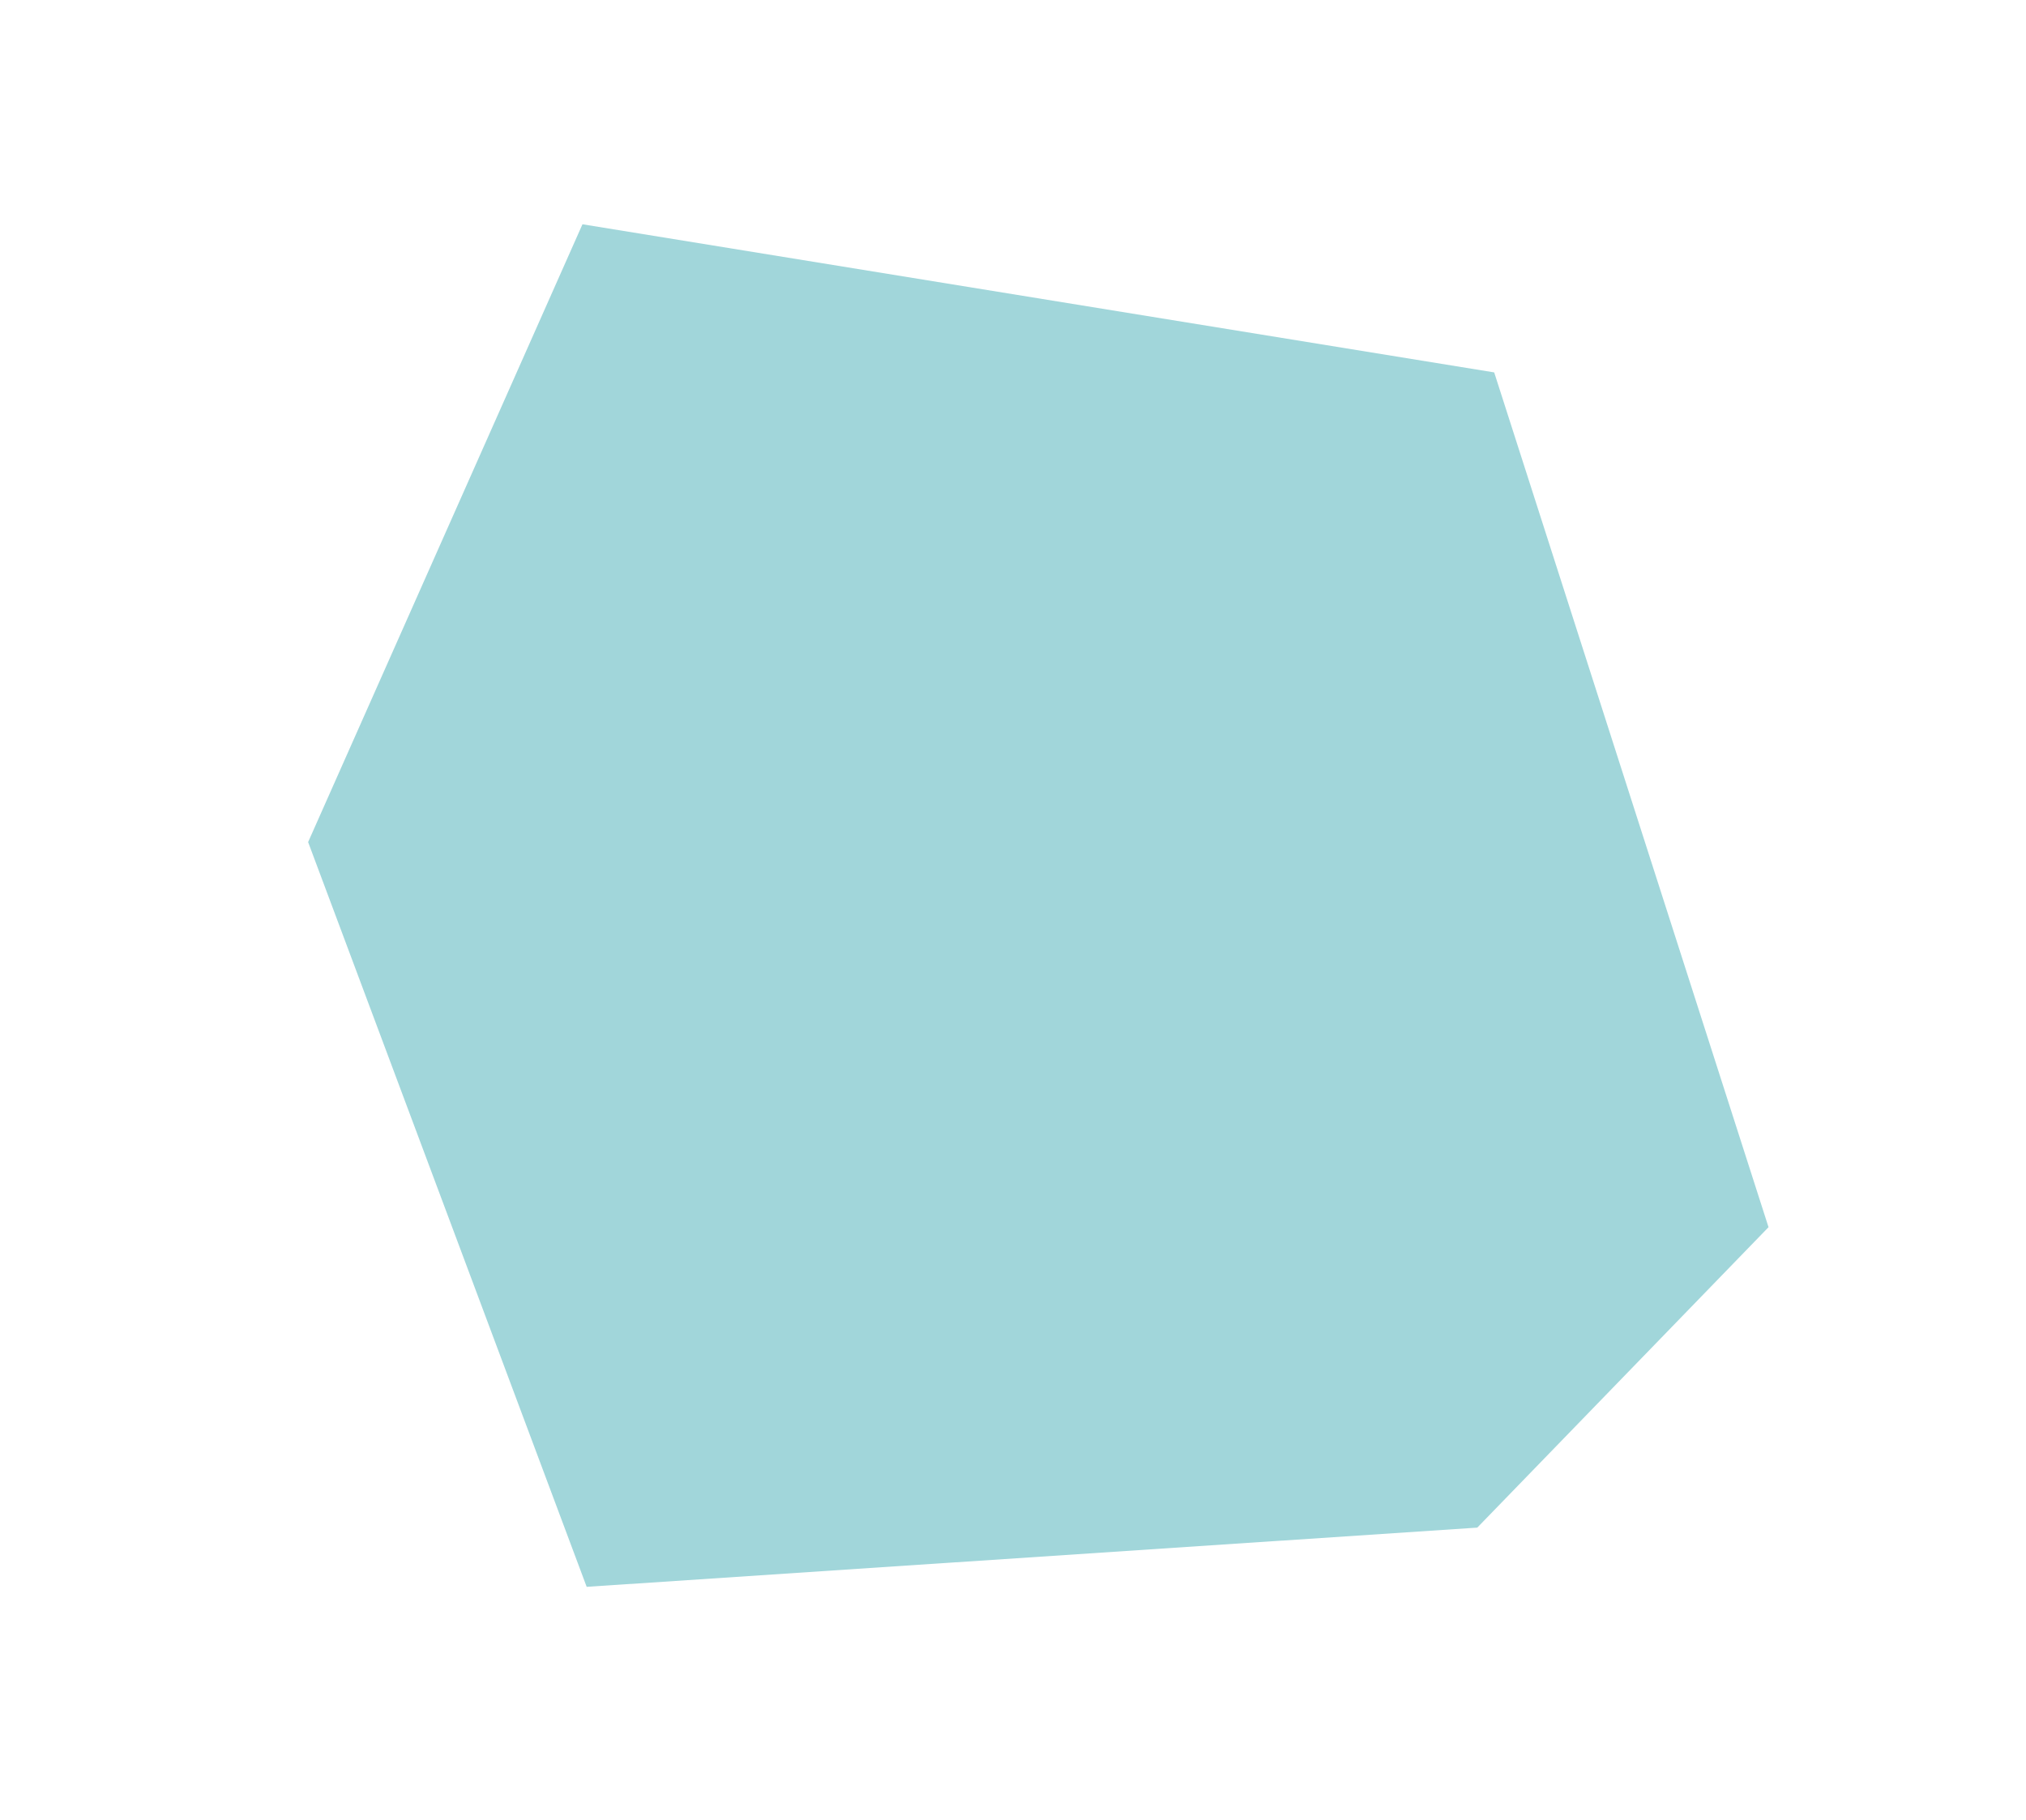 <?xml version="1.0" encoding="UTF-8"?>
<svg xmlns="http://www.w3.org/2000/svg" xmlns:xlink="http://www.w3.org/1999/xlink" width="167pt" height="150pt" viewBox="0 0 167 150" version="1.1">
<g id="surface1">
<path style=" stroke:none;fill-rule:nonzero;fill:rgb(63.137%,83.922%,85.49%);fill-opacity:1;" d="M 121.77 125.93 L 145.777 101.164 L 123.164 30.699 L 48.012 18.488 L 25.398 69.418 L 48.359 130.812 Z M 121.77 125.93 "/>
</g>
</svg>
